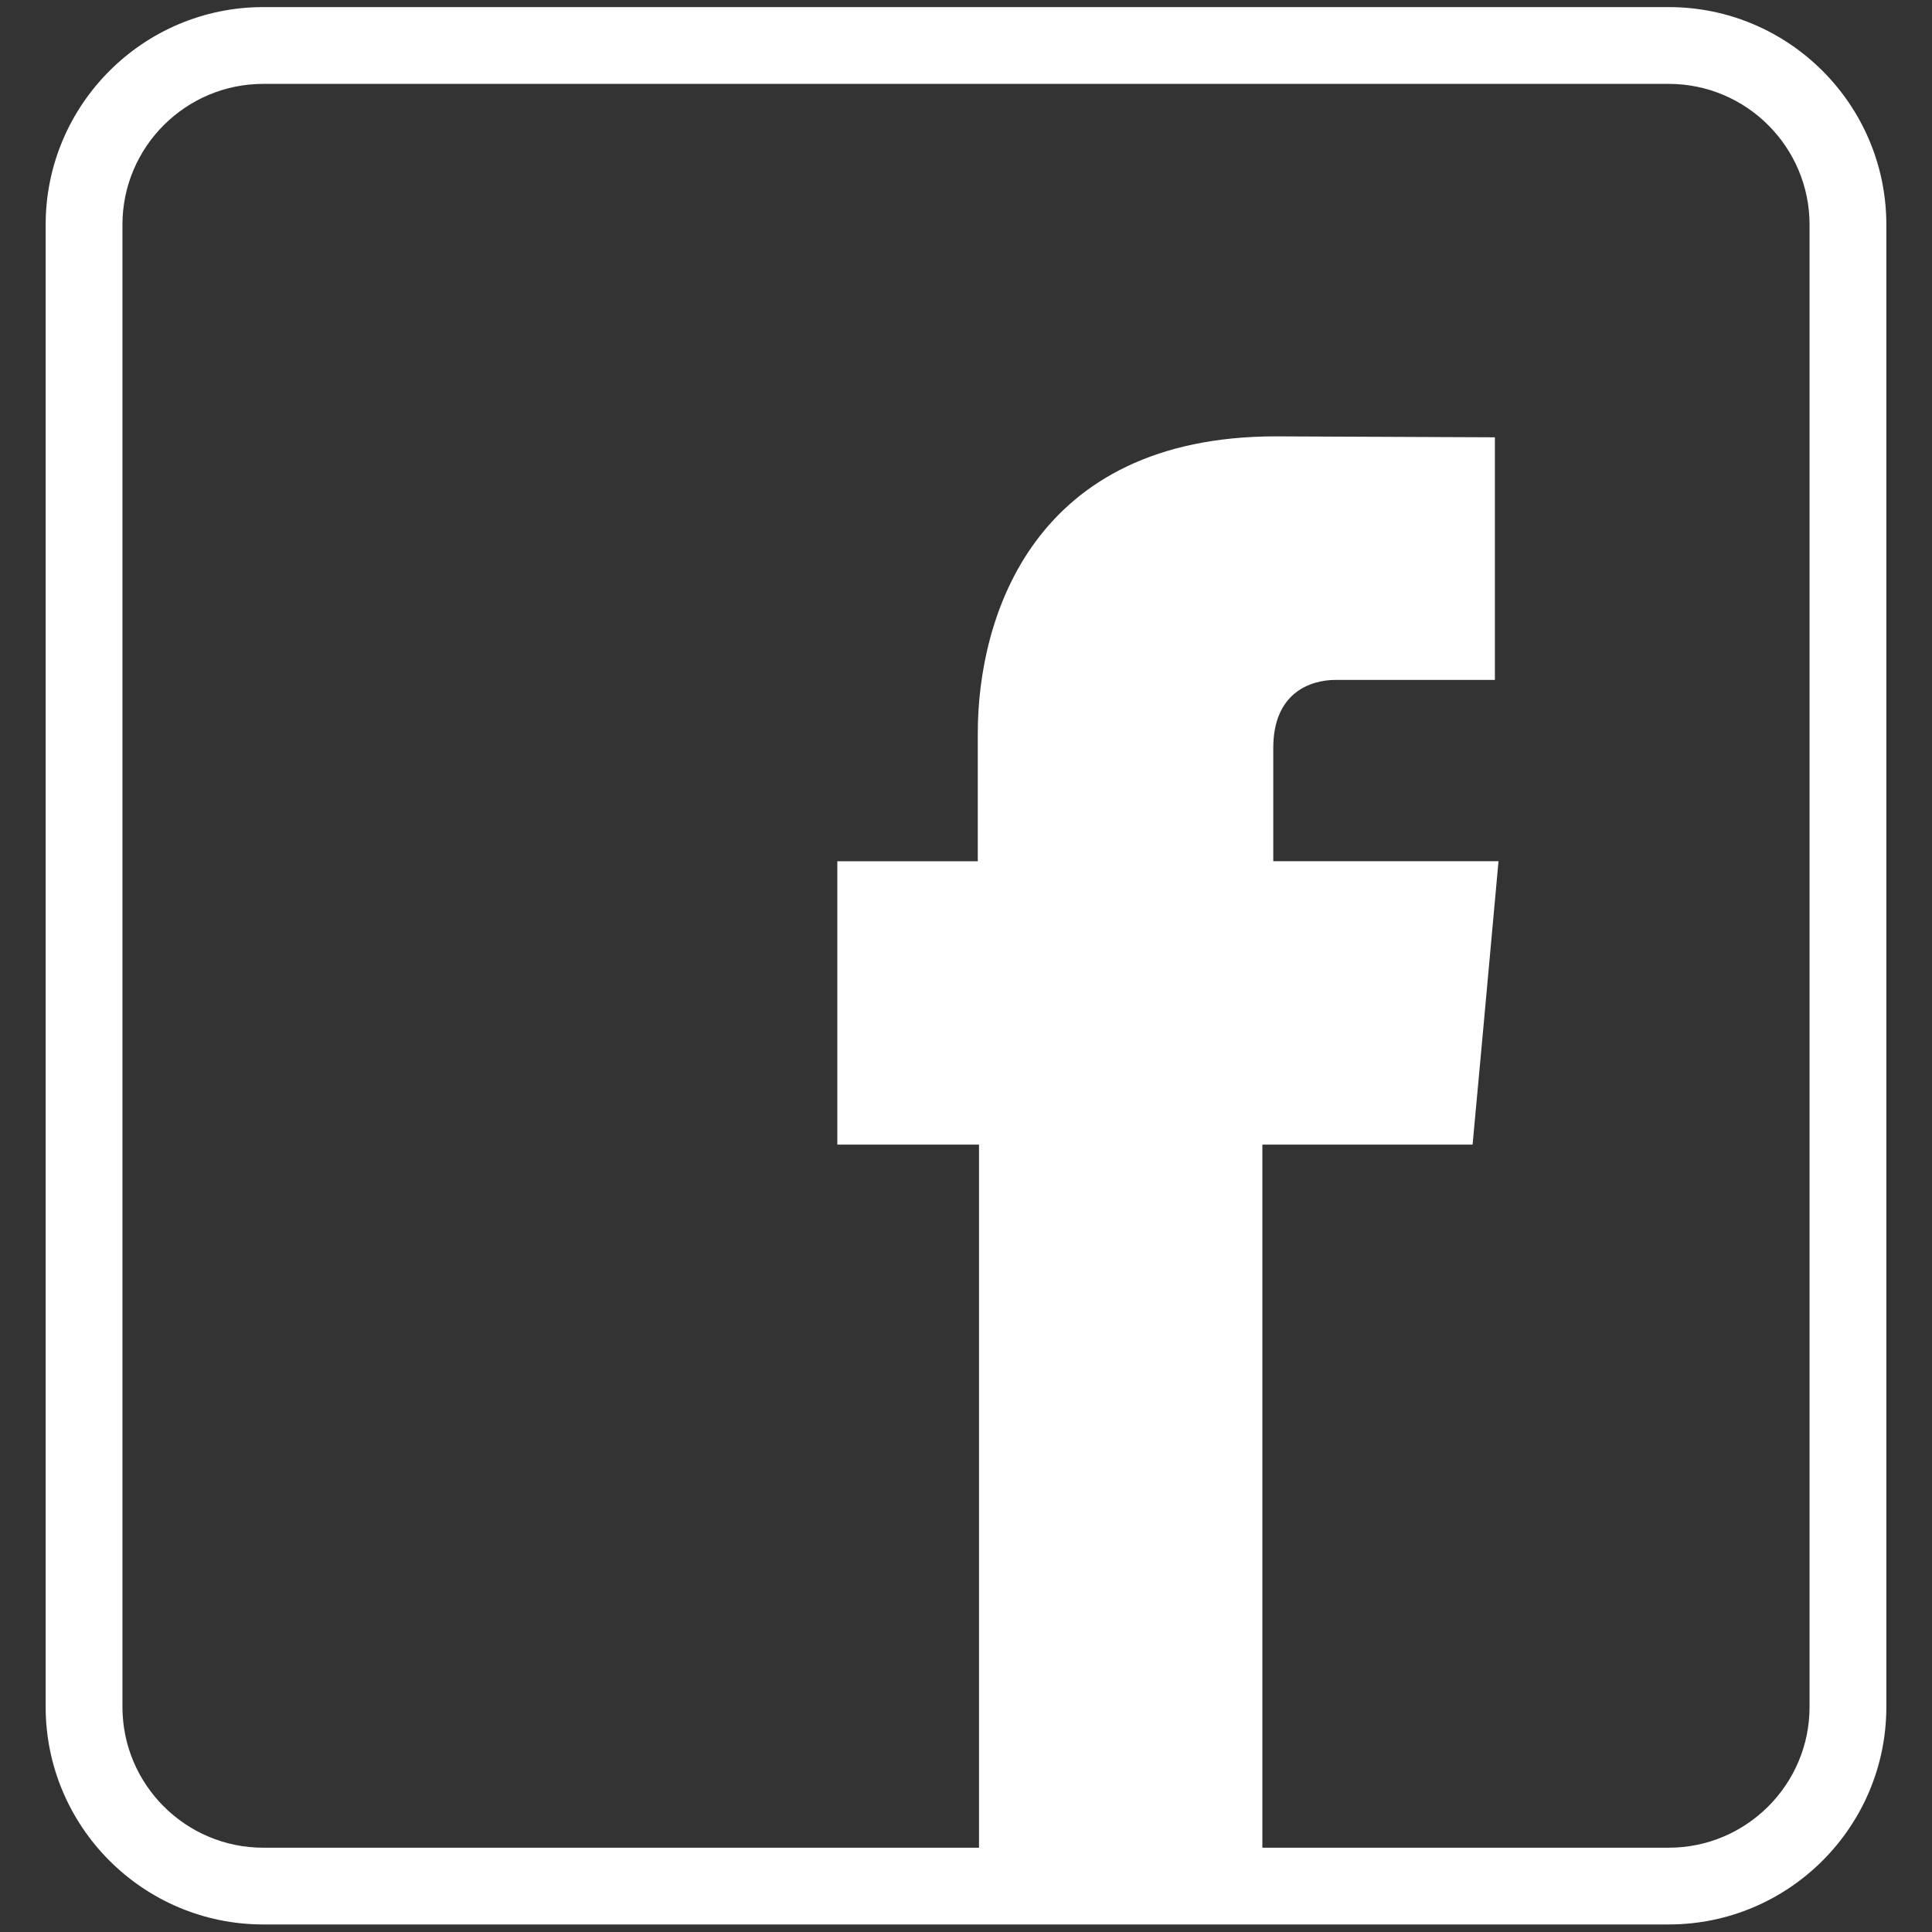 <?xml version="1.0" encoding="utf-8"?>
<!-- Generator: Adobe Illustrator 28.1.0, SVG Export Plug-In . SVG Version: 6.00 Build 0)  -->
<svg version="1.1" xmlns="http://www.w3.org/2000/svg" xmlns:xlink="http://www.w3.org/1999/xlink" x="0px" y="0px"
	 viewBox="0 0 512 512" style="enable-background:new 0 0 512 512;" xml:space="preserve">
<rect x="0" y="0" width="512" height="512" fill="#333333" stroke="none"/>
<style type="text/css">
	.st0{display:none;}
	.st1{display:inline;}
	.st2{fill-rule:evenodd;clip-rule:evenodd;fill:#FFFFFF;}
	.st3{display:inline;fill:#FFFFFF;}
	.st4{fill:#FFFFFF;}
</style>
<g id="youtube" class="st0">
	<g class="st1">
		<path class="st2" d="M126.47,363.57c-12.31-4.05-20.58-12.09-25.02-24.3c-10.87-29.82-14.07-154.53,6.82-179.09
			c7.11-8.39,16.29-13.34,27.25-14.5c56.26-6.04,230.06-5.2,250.12,2.03c11.71,4.24,20.05,11.9,24.59,23.65
			c11.86,30.82,12.27,142.93-1.54,172.63c-3.8,8.05-9.89,13.76-17.67,17.79C370.05,372.81,154.06,372.66,126.47,363.57z
			 M215.82,305.12c33.83-17.53,67.34-34.92,101.3-52.52c-33.99-17.75-67.53-35.23-101.3-52.86
			C215.82,234.97,215.82,269.83,215.82,305.12z"/>
	</g>
	<path class="st3" d="M442.24,510H69.76c-31.79,0-57.66-25.86-57.66-57.66V59.54c0-31.79,25.86-57.66,57.66-57.66h372.49
		c31.79,0,57.66,25.86,57.66,57.66v392.81C499.9,484.14,474.03,510,442.24,510z M69.76,22.23c-20.57,0-37.31,16.74-37.31,37.31
		v392.81c0,20.57,16.74,37.31,37.31,37.31h372.49c20.57,0,37.31-16.74,37.31-37.31V59.54c0-20.57-16.74-37.31-37.31-37.31H69.76z"/>
</g>
<g id="twitter" class="st0">
	<path id="XMLID_47_" class="st3" d="M427.11,151.5c-12.55,5.46-26.11,9.17-40.32,10.84c14.53-8.53,25.66-22.09,30.88-38.26
		c-13.56,7.93-28.59,13.71-44.59,16.81c-12.78-13.44-31.05-21.82-51.26-21.82c-38.74,0-70.2,30.94-70.2,69.1
		c0,5.43,0.63,10.69,1.81,15.76c-58.33-2.91-110.09-30.43-144.7-72.22c-6.01,10.19-9.51,22.1-9.51,34.76
		c0,23.97,12.41,45.07,31.26,57.52c-11.52-0.38-22.35-3.5-31.82-8.66c0,0.3,0,0.61,0,0.85c0,8.87,1.7,17.29,4.78,25.07
		c8.61,21.67,27.9,38.07,51.58,42.74c-5.93,1.55-12.15,2.46-18.53,2.46c-4.5,0-8.92-0.49-13.24-1.3
		c8.97,27.42,34.88,47.46,65.6,47.99c-24.04,18.57-54.25,29.62-87.22,29.62c-5.69,0-11.18-0.33-16.74-0.94
		c31.08,19.57,67.99,31.01,107.63,31.01c109.72,0,177.2-76.03,194.98-154.91c3.15-13.92,4.84-27.98,4.84-41.72
		c0-2.96-0.08-5.95-0.25-8.93C405.8,177.49,417.72,165.34,427.11,151.5z"/>
	<path class="st3" d="M442.24,510H69.76c-31.79,0-57.66-25.87-57.66-57.66V59.54c0-31.79,25.87-57.66,57.66-57.66h372.48
		c31.79,0,57.66,25.87,57.66,57.66v392.81C499.9,484.14,474.03,510,442.24,510z M69.76,22.23c-20.57,0-37.31,16.74-37.31,37.31
		v392.81c0,20.57,16.74,37.31,37.31,37.31h372.48c20.57,0,37.31-16.74,37.31-37.31V59.54c0-20.57-16.74-37.31-37.31-37.31H69.76z"/>
</g>
<g id="facebook">
	<path id="XMLID_00000111893351264347853810000001523861124296063104_" class="st4" d="M337.43,228.24v-30.02
		c0-14.61,9.77-18.04,16.59-18.04c6.86,0,42.14,0,42.14,0v-64.29l-58.03-0.25c-64.37,0-79.01,47.97-79.01,78.69v33.91H221.9v45.38
		v29.72h37.55c0,85.08,0,187.71,0,187.71h75.09c0,0,0-103.66,0-187.71h55.71l2.72-29.51l4.15-45.6H337.43z"/>
	<path class="st4" d="M442.24,510H69.76c-31.79,0-57.66-25.86-57.66-57.66V59.54c0-31.79,25.87-57.66,57.66-57.66h372.48
		c31.79,0,57.66,25.86,57.66,57.66v392.81C499.9,484.14,474.03,510,442.24,510z M69.76,22.23c-20.57,0-37.31,16.74-37.31,37.31
		v392.81c0,20.57,16.74,37.31,37.31,37.31h372.48c20.57,0,37.31-16.74,37.31-37.31V59.54c0-20.57-16.74-37.31-37.31-37.31H69.76z"/>
</g>
<g id="tiktok" class="st0">
	<path class="st3" d="M442.24,509.23H69.76c-31.79,0-57.66-25.87-57.66-57.66V58.77c0-31.79,25.86-57.66,57.66-57.66h372.49
		c31.79,0,57.66,25.87,57.66,57.66v392.81C499.9,483.36,474.03,509.23,442.24,509.23z M69.76,21.46
		c-20.57,0-37.31,16.74-37.31,37.31v392.81c0,20.57,16.74,37.31,37.31,37.31h372.49c20.57,0,37.31-16.74,37.31-37.31V58.77
		c0-20.57-16.74-37.31-37.31-37.31H69.76z"/>
	<g class="st1">
		<path class="st4" d="M372.53,147.18v34.89c0,0-15.84-0.65-27.6-3.76c-16.39-4.35-26.89-11.05-26.89-11.05s-7.29-4.79-7.84-5.12v92
			c0,5.12-1.36,17.91-5.44,28.58c-5.33,13.94-13.61,23.14-15.13,24.99c0,0-10.07,12.41-27.76,20.74
			c-15.95,7.51-29.99,7.35-34.19,7.51c0,0-24.22,0.98-46.05-13.77l-0.11-0.11c-2.29-2.34-4.46-4.79-6.48-7.35
			c-6.97-8.87-11.21-19.33-12.3-22.32v-0.06c-1.74-5.17-5.33-17.69-4.84-29.72c0.87-21.29,8.06-34.4,9.96-37.67
			c5.01-8.93,11.6-16.93,19.33-23.63c6.86-5.77,14.64-10.4,22.97-13.61c9.04-3.81,18.73-5.82,28.52-5.99v35.33
			c0,0-17.91-5.93-32.28,4.57c-10.02,7.78-15.35,15.35-16.93,28.91c-0.05,9.96,2.39,24.06,15.79,33.48c1.58,1.03,3.1,1.96,4.63,2.78
			c2.34,3.16,5.17,5.93,8.44,8.22c13.12,8.66,24.06,9.25,38.11,3.65c9.36-3.76,16.39-12.19,19.65-21.61
			c2.07-5.88,2.01-11.76,2.01-17.86V85.77h32.66c1.36,8,5.06,19.43,14.97,30.7c3.97,4.25,8.44,8.06,13.28,11.21
			c1.41,1.58,8.76,9.2,18.24,13.94C362.08,144.08,367.25,145.93,372.53,147.18L372.53,147.18z"/>
		<g>
			<g>
				<path class="st4" d="M149.72,281.64l0.82,2.34C150.42,283.71,150.1,282.89,149.72,281.64z"/>
				<path class="st4" d="M210.14,187.79c-8.38,3.21-16.11,7.84-22.97,13.61c-7.78,6.7-14.32,14.75-19.33,23.68
					c-1.9,3.27-9.09,16.33-9.96,37.67c-0.49,12.08,3.16,24.55,4.84,29.72v0.05c1.09,2.94,5.33,13.45,12.3,22.32
					c2.02,2.56,4.19,5.01,6.48,7.35c-7.4-5.12-13.94-11.27-19.54-18.29c-6.92-8.76-11.16-19.16-12.25-22.21v-0.11
					c-1.74-5.17-5.39-17.69-4.85-29.78c0.87-21.28,8.06-34.41,9.96-37.67c5.01-8.93,11.54-16.99,19.33-23.68
					c6.86-5.77,14.64-10.4,22.97-13.61c5.23-2.18,10.67-3.76,16.22-4.79c8.39-1.47,16.93-1.58,25.37-0.38v10.13
					C228.87,181.96,219.18,183.98,210.14,187.79L210.14,187.79z"/>
				<path class="st4" d="M310.8,85.77h-32.66v173.44c0,6.1,0,11.98-2.01,17.86c-3.32,9.36-10.35,17.85-19.65,21.61
					c-14.05,5.66-25.04,5.01-38.11-3.65c-3.27-2.23-6.1-5.01-8.44-8.17c11.16,5.93,21.12,5.82,33.48,0.87
					c9.36-3.76,16.38-12.25,19.65-21.61c2.07-5.88,2.02-11.76,2.02-17.86V74.83h45.13C310.15,74.83,309.65,79.13,310.8,85.77z
					 M372.53,137.54v9.64c-5.28-1.25-10.45-3.1-15.3-5.55c-9.42-4.68-16.76-12.36-18.24-13.94c1.69,1.09,3.38,2.07,5.17,2.99
					C355.71,136.4,366.98,138.14,372.53,137.54z"/>
			</g>
		</g>
		<path class="st4" d="M312.49,418.33c-0.39-1.2-0.55-2.39-0.55-3.65v-0.11C311.94,415.88,312.1,417.13,312.49,418.33z
			 M339.43,414.57v0.11c0,1.25-0.16,2.45-0.55,3.65C339.27,417.13,339.43,415.88,339.43,414.57z"/>
		<path class="st4" d="M311.89,414.68c0,1.25,0.16,2.45,0.54,3.65c0,0.11,0.06,0.16,0.06,0.27c1.79,5.77,7.13,9.69,13.17,9.69v13.94
			c-6.81,0-11.65,0.22-19.05-4.14c-8.38-5.01-13.12-14.1-13.12-23.57c0-9.75,5.28-19.54,14.32-24.28
			c6.53-3.43,11.49-3.43,17.91-3.43v13.94c-7.62,0-13.77,6.15-13.77,13.77L311.89,414.68z"/>
		<path class="st4" d="M112.48,374.18h51.01l-4.74,14.04h-13.34v53.73h-16.39v-53.73h-16.55V374.18z M247.7,374.18v14.04h16.55
			v53.73h16.44v-53.73h13.34l4.74-14.04H247.7z M174.6,390.13c4.41,0,7.95-3.54,7.95-7.95c0-4.41-3.54-7.95-7.95-7.95
			c-4.41,0-7.95,3.54-7.95,7.95C166.64,386.59,170.18,390.13,174.6,390.13z M166.64,441.9h16.12v-46.16h-16.12V441.9z
			 M240.68,389.75h-18.84l-16.22,16.22v-31.79h-16l-0.05,67.66h16.17v-17.64l5.01-4.57l15.68,22.21h17.26l-22.7-32.44L240.68,389.75
			z M395.17,409.46l19.71-19.71h-18.84l-16.22,16.22v-31.79h-16l-0.11,67.72h16.17v-17.64l5.06-4.57l15.68,22.21h17.25
			L395.17,409.46z M353.75,414.47c0,15.3-12.58,27.71-28.09,27.71c-15.51,0-28.09-12.41-28.09-27.71c0-15.3,12.58-27.71,28.09-27.71
			C341.17,386.76,353.75,399.17,353.75,414.47z M339.43,414.47c0-7.62-6.15-13.77-13.77-13.77c-7.62,0-13.77,6.15-13.77,13.77
			c0,7.62,6.15,13.77,13.77,13.77C333.28,428.24,339.43,422.09,339.43,414.47z"/>
	</g>
</g>
</svg>

